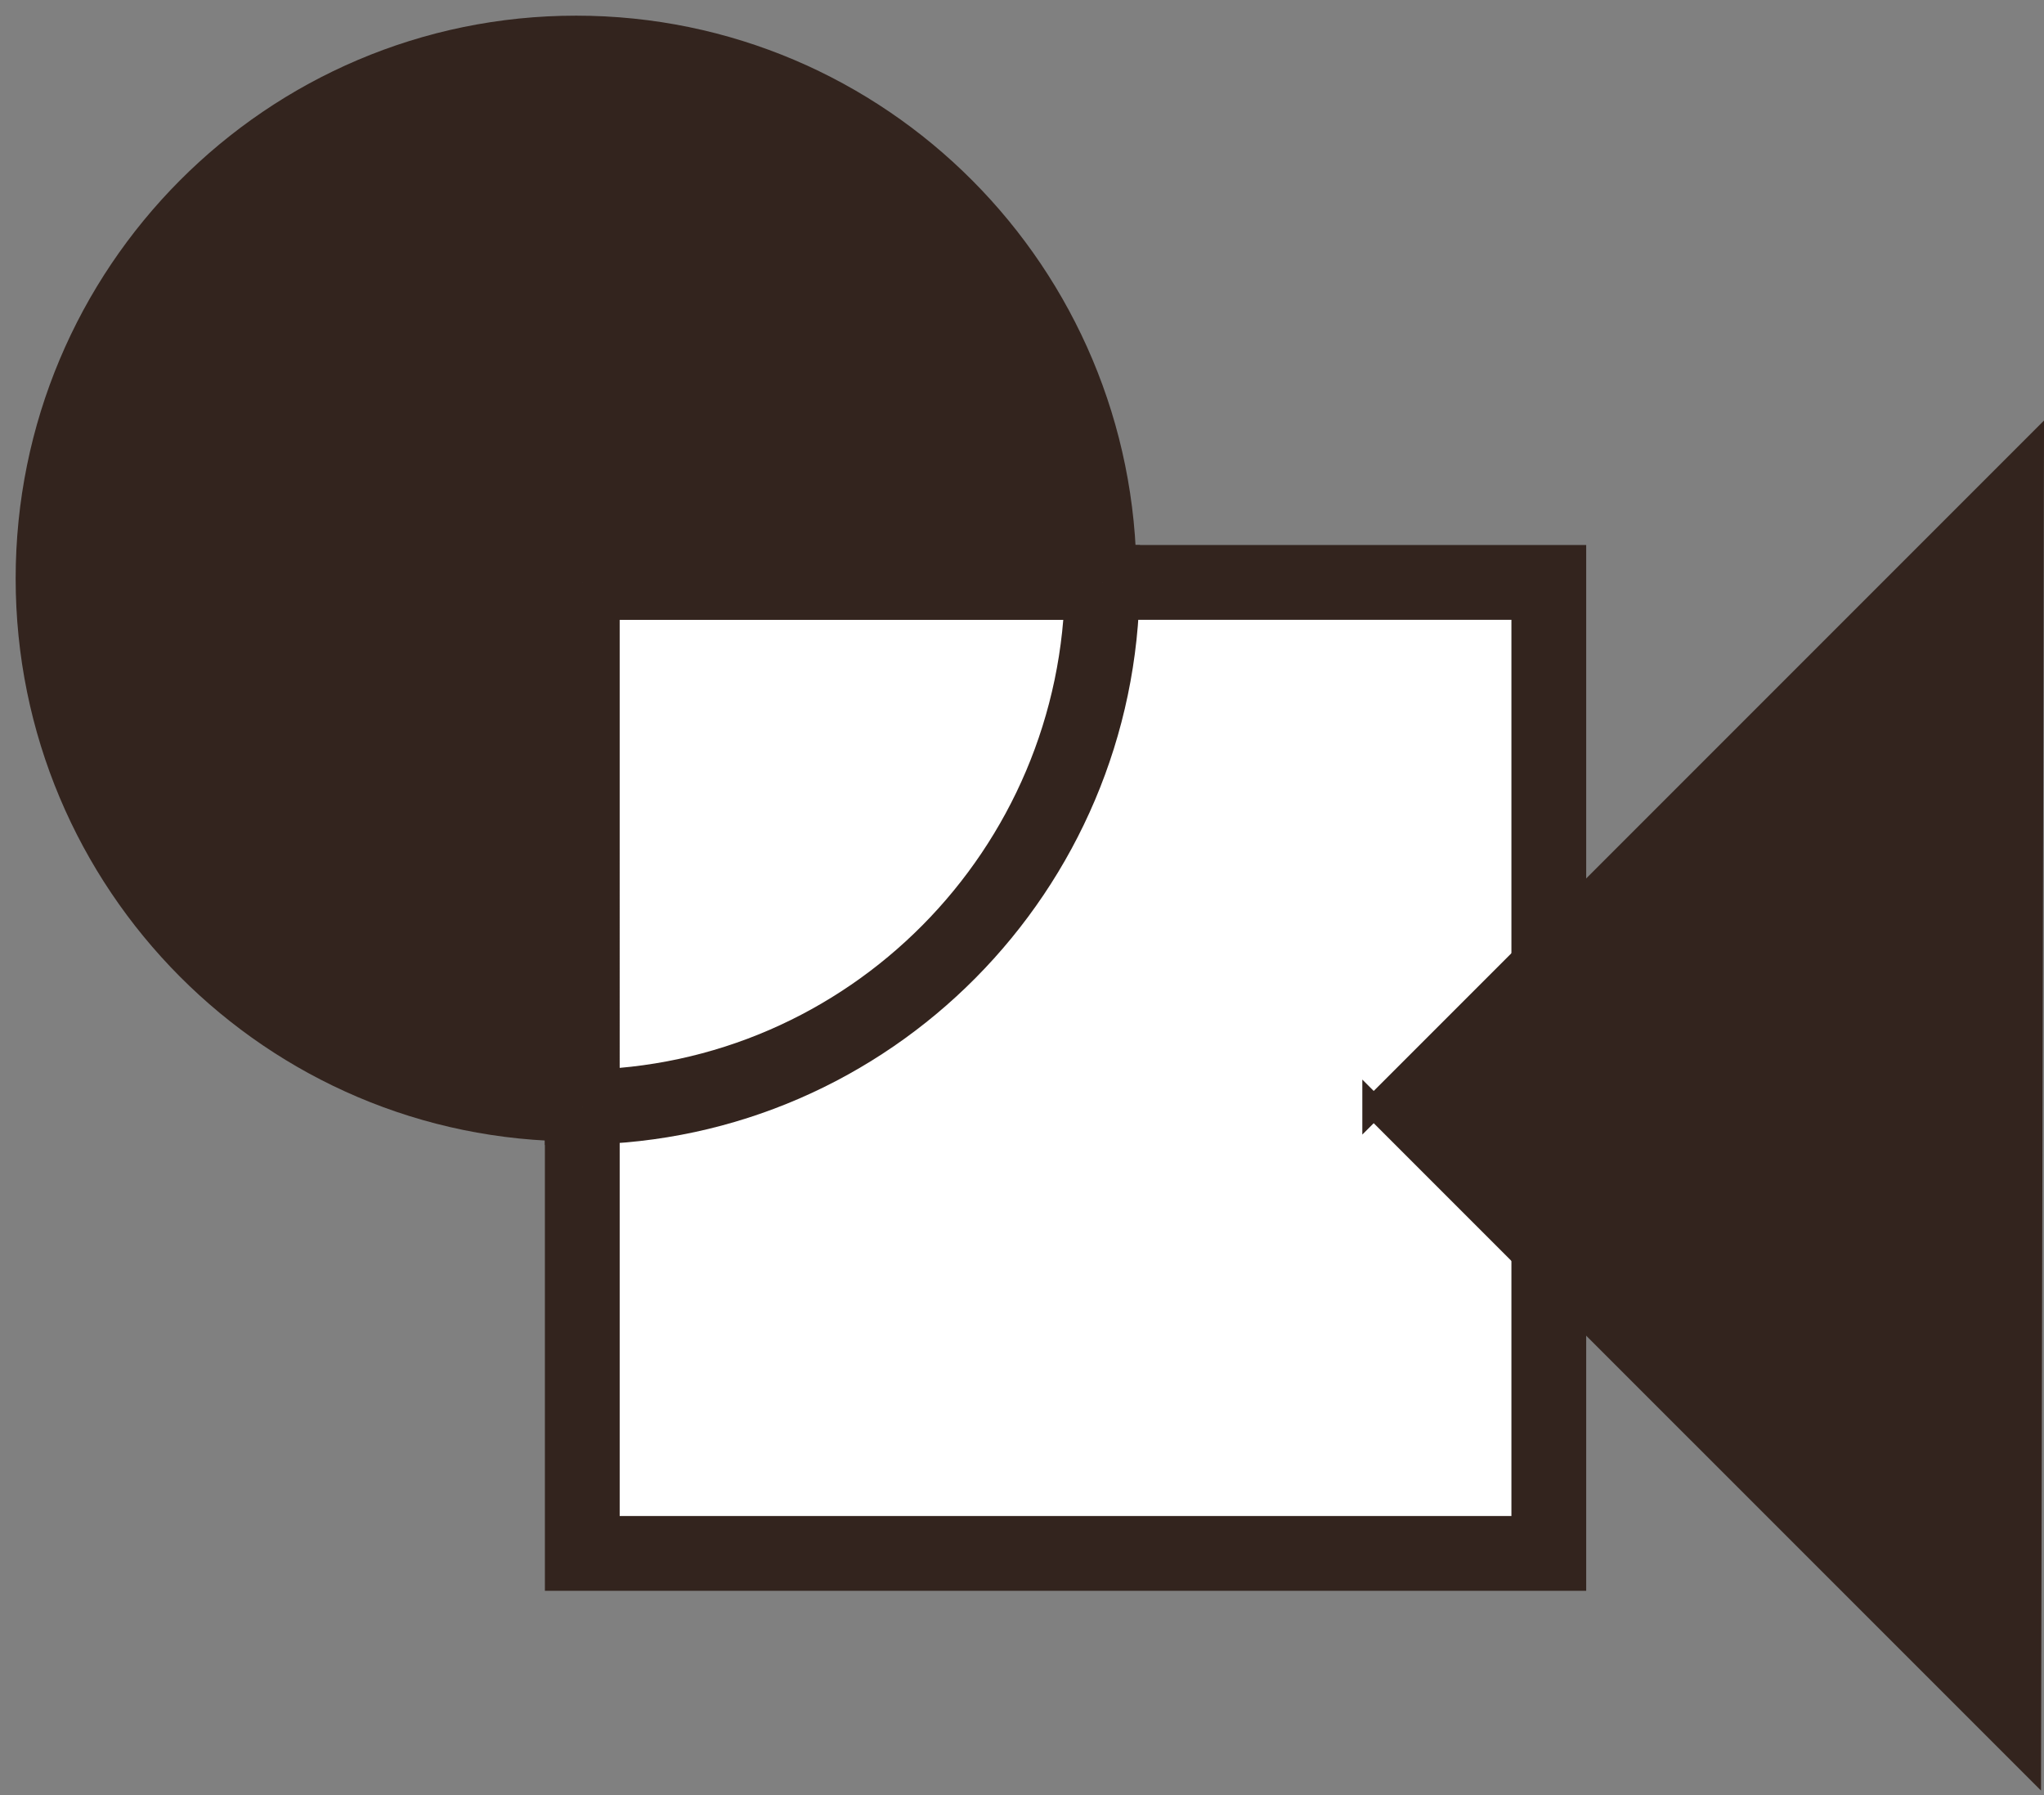 <svg width="41" height="36" fill="none" xmlns="http://www.w3.org/2000/svg"><rect width="100%" height="100%" fill="#808080" stroke="none"/><g style="mix-blend-mode:multiply"><path d="M31.067 11.68H11.68v19.473h19.387V11.68z" fill="#fff" stroke="#33241E" stroke-width="1.5"/><path d="M11.556 22.204c5.83 0 10.555-4.747 10.555-10.602S17.385 1 11.556 1C5.726 1 1 5.747 1 11.602s4.726 10.602 10.556 10.602z" fill="#33241E" stroke="#33241E" stroke-width="1.372"/><path fill-rule="evenodd" clip-rule="evenodd" d="M22.112 11.68H11.68v10.524c5.747-.066 10.39-4.745 10.432-10.523z" fill="#fff"/><path d="M22.112 11.68l.75.006.005-.755h-.755v.75zm-10.432 0v-.75h-.75v.75h.75zm0 10.524h-.75v.759l.76-.009-.01-.75zm10.432-11.273H11.68v1.5h10.432v-1.5zm-11.182.75v10.523h1.5V11.681h-1.5zm.76 11.273c6.158-.071 11.128-5.084 11.172-11.268l-1.5-.01c-.039 5.371-4.355 9.716-9.69 9.778l.017 1.5z" fill="#33241E"/><path d="M27.555 22.202L40.771 8.986l-.058 26.373-13.158-13.157z" fill="#33241E" stroke="#33241E" stroke-width=".457"/></g></svg>